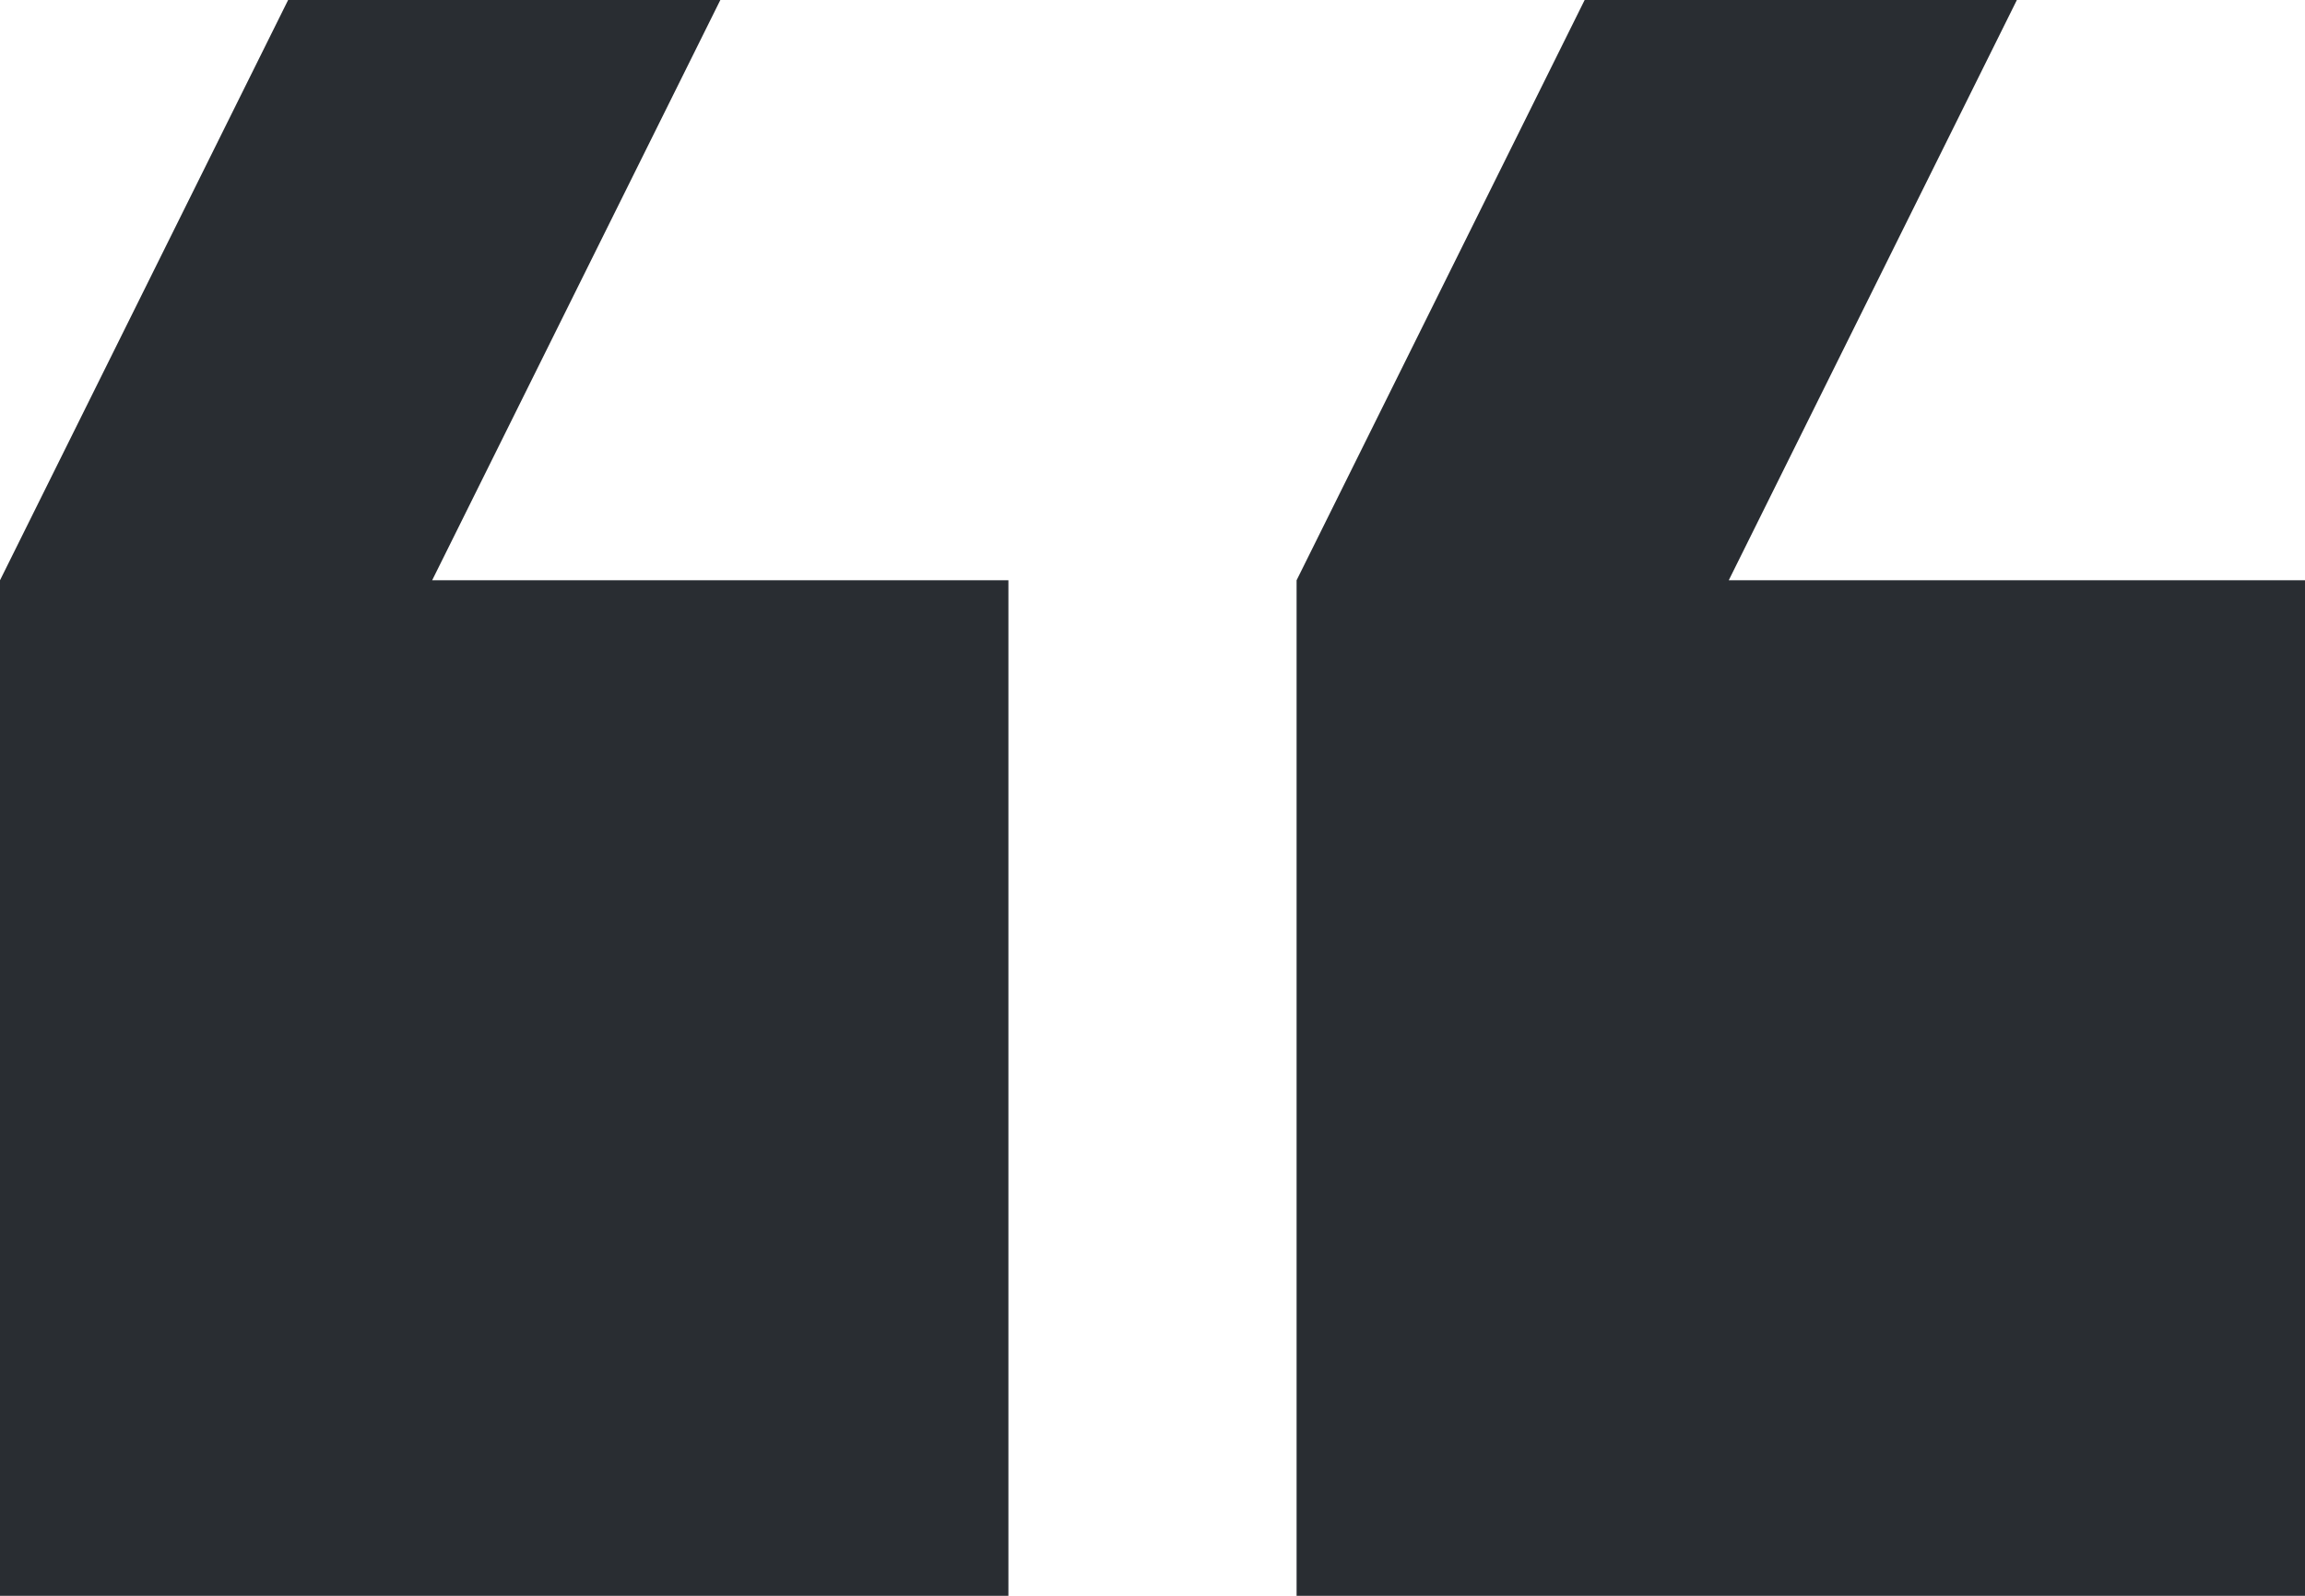 <svg width="39" height="27" viewBox="0 0 39 27" fill="none" xmlns="http://www.w3.org/2000/svg">
<path d="M12.188 -1.47067e-06L7.312 9.818L17.062 9.818L17.062 27L3.8147e-06 27L2.31261e-06 9.818L4.875 -8.31395e-07L12.188 -1.47067e-06ZM34.125 -3.38851e-06L29.25 9.818L39 9.818L39 27L21.938 27L21.938 9.818L26.812 -2.74923e-06L34.125 -3.38851e-06Z" fill="#292D32"/>
</svg>
